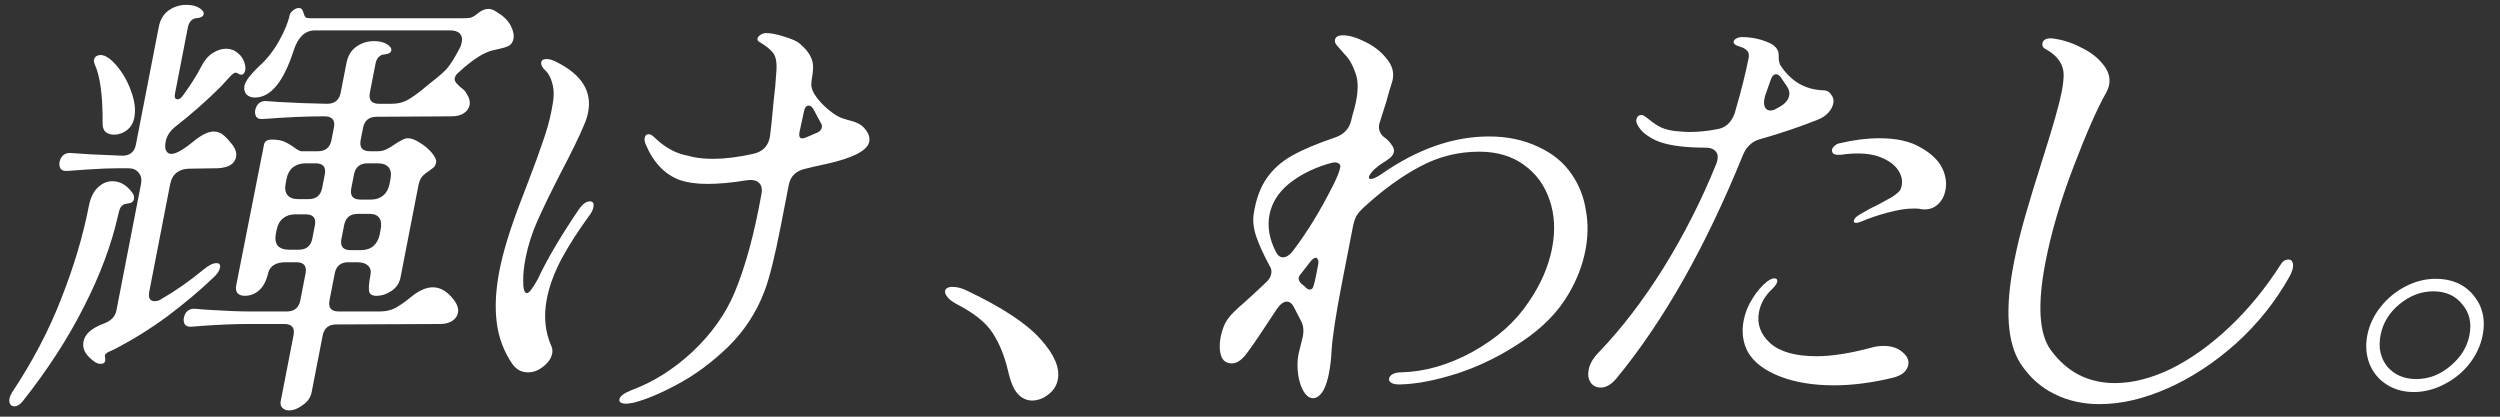 <svg width="318" height="53" viewBox="0 0 318 53" fill="none" xmlns="http://www.w3.org/2000/svg">
<rect x="0" y="0" width="318" height="53" fill="#333333" stroke="none"/>
<path d="M309.826 35.463C311.875 35.463 313.478 36.165 314.636 37.569C315.794 38.974 316.181 40.663 315.797 42.637C315.546 43.927 314.982 45.142 314.103 46.28C313.232 47.381 312.153 48.254 310.868 48.899C309.621 49.545 308.34 49.867 307.026 49.867C305.711 49.867 304.556 49.545 303.56 48.899C302.564 48.254 301.844 47.381 301.401 46.28C300.965 45.142 300.872 43.927 301.123 42.637C301.374 41.346 301.935 40.151 302.806 39.05C303.678 37.949 304.737 37.076 305.983 36.431C307.23 35.785 308.511 35.463 309.826 35.463ZM307.347 48.216C308.932 48.216 310.373 47.666 311.67 46.565C313.005 45.464 313.82 44.155 314.115 42.637C314.418 41.08 314.112 39.771 313.197 38.708C312.328 37.607 311.101 37.057 309.516 37.057C307.969 37.057 306.528 37.607 305.193 38.708C303.904 39.771 303.108 41.08 302.805 42.637C302.503 44.193 302.786 45.521 303.654 46.622C304.569 47.685 305.8 48.216 307.347 48.216Z" fill="white"/>
<path d="M257.031 46.281C255.304 43.624 255.013 39.353 256.157 33.47C256.54 31.497 257.028 29.485 257.62 27.435C258.211 25.386 258.954 22.956 259.848 20.148C261.148 16.048 261.945 13.24 262.24 11.721C262.41 10.848 262.496 10.108 262.498 9.501C262.485 8.172 261.729 7.091 260.229 6.256C259.871 6.104 259.73 5.838 259.804 5.459C259.84 5.269 259.967 5.117 260.182 5.003C260.398 4.889 260.695 4.851 261.074 4.889C262.321 5.041 263.523 5.421 264.681 6.028C265.885 6.597 266.827 7.318 267.508 8.191C268.197 9.026 268.452 9.899 268.275 10.81C268.216 11.114 268.096 11.437 267.913 11.778C266.802 13.714 265.42 16.846 263.767 21.172C262.121 25.462 260.93 29.504 260.192 33.3C259.137 38.727 259.357 42.466 260.854 44.516C262.898 47.324 265.622 48.729 269.025 48.729C271.267 48.729 273.647 48.121 276.165 46.907C278.69 45.654 281.159 43.889 283.574 41.612C285.989 39.334 288.168 36.678 290.111 33.641C290.347 33.224 290.678 33.015 291.103 33.015C291.335 33.015 291.491 33.11 291.57 33.3C291.688 33.489 291.713 33.755 291.647 34.097C291.58 34.438 291.429 34.818 291.194 35.235C289.421 38.386 287.174 41.194 284.452 43.661C281.737 46.091 278.855 47.989 275.805 49.355C272.755 50.721 269.839 51.405 267.055 51.405C264.928 51.405 263.002 50.968 261.277 50.095C259.583 49.26 258.168 47.989 257.031 46.281Z" fill="white"/>
<path d="M208.15 15.479C208.119 15.441 208.114 15.365 208.136 15.251C208.173 15.061 208.241 14.909 208.341 14.796C208.479 14.682 208.625 14.625 208.78 14.625C208.935 14.625 209.078 14.682 209.211 14.796C209.351 14.872 209.604 15.061 209.97 15.365C210.336 15.669 210.784 15.953 211.312 16.219C211.848 16.447 212.456 16.599 213.138 16.674C213.896 16.75 214.488 16.788 214.913 16.788C216.035 16.788 217.178 16.674 218.344 16.447C219.456 16.295 220.227 15.612 220.656 14.397C221.473 11.588 222.062 9.254 222.423 7.394C222.512 6.939 222.439 6.616 222.206 6.426C221.979 6.199 221.719 6.047 221.424 5.971C221.168 5.895 221.005 5.838 220.935 5.8C220.617 5.648 220.476 5.477 220.513 5.288C220.542 5.136 220.665 5.003 220.88 4.889C221.096 4.775 221.32 4.718 221.552 4.718C222.712 4.718 223.792 4.927 224.794 5.345C225.803 5.724 226.288 6.312 226.249 7.11C226.238 7.565 226.299 7.945 226.433 8.248C227.799 10.374 229.677 11.456 232.067 11.493C232.446 11.531 232.738 11.721 232.942 12.063C233.192 12.366 233.277 12.727 233.196 13.145C233.115 13.562 232.902 13.961 232.557 14.34C232.213 14.72 231.748 15.023 231.162 15.251C228.858 16.162 226.5 16.959 224.085 17.642C222.951 17.908 222.161 18.591 221.715 19.692C216.968 31.383 211.608 40.853 205.637 48.102C204.979 48.899 204.302 49.298 203.606 49.298C203.065 49.298 202.641 49.089 202.336 48.672C202.038 48.216 201.951 47.666 202.077 47.02C202.224 46.261 202.658 45.521 203.378 44.8C206.289 41.764 209.035 38.177 211.618 34.039C214.208 29.864 216.433 25.48 218.293 20.888C218.361 20.736 218.417 20.546 218.461 20.318C218.557 19.825 218.457 19.445 218.161 19.18C217.903 18.914 217.503 18.781 216.962 18.781C214.41 18.781 212.447 18.534 211.074 18.041C210.352 17.775 209.691 17.396 209.091 16.902C208.537 16.371 208.223 15.896 208.15 15.479ZM224.623 11.892C224.555 12.044 224.491 12.272 224.432 12.575C224.344 13.031 224.37 13.391 224.512 13.657C224.654 13.923 224.879 14.056 225.189 14.056C225.459 14.056 225.706 13.98 225.929 13.828L226.252 13.657C227.029 13.239 227.473 12.746 227.584 12.177C227.665 11.759 227.568 11.361 227.294 10.981L226.483 9.785C226.295 9.558 226.104 9.444 225.911 9.444C225.64 9.444 225.426 9.653 225.267 10.07L224.623 11.892ZM234.067 18.212C235.811 17.794 237.475 17.585 239.06 17.585C241.264 17.585 243.024 17.984 244.338 18.781C245.699 19.54 246.623 20.451 247.113 21.514C247.516 22.425 247.632 23.317 247.463 24.19C247.323 24.911 247.015 25.499 246.54 25.955C246.064 26.41 245.498 26.638 244.841 26.638C244.57 26.638 244.381 26.619 244.272 26.581C244.125 26.543 243.838 26.524 243.413 26.524C242.485 26.524 241.388 26.695 240.123 27.037C238.858 27.378 237.741 27.758 236.77 28.175C236.516 28.289 236.292 28.346 236.099 28.346C235.867 28.346 235.769 28.251 235.806 28.061C235.858 27.796 236.122 27.53 236.599 27.264C237.345 26.809 238.014 26.448 238.607 26.183C239.469 25.727 240.162 25.348 240.685 25.044C241.215 24.702 241.564 24.399 241.732 24.133C241.793 24.019 241.849 23.829 241.9 23.564C242.018 22.956 241.885 22.349 241.501 21.742C241.123 21.096 240.473 20.565 239.548 20.148C238.663 19.73 237.582 19.521 236.306 19.521C235.61 19.521 234.884 19.578 234.127 19.692H233.837C233.566 19.692 233.345 19.635 233.174 19.521C233.049 19.369 233.005 19.199 233.042 19.009C233.071 18.857 233.178 18.705 233.362 18.553C233.554 18.363 233.789 18.25 234.067 18.212ZM222.344 44.8C221.691 43.586 221.509 42.238 221.796 40.758C221.988 39.771 222.362 38.841 222.919 37.968C223.482 37.057 224.129 36.317 224.858 35.748C225.212 35.52 225.485 35.406 225.679 35.406C225.988 35.406 226.113 35.558 226.054 35.861C226.01 36.089 225.796 36.393 225.413 36.772C224.516 37.607 223.96 38.575 223.747 39.676C223.451 41.194 223.928 42.523 225.176 43.661C226.431 44.762 228.393 45.312 231.061 45.312C232.994 45.312 235.307 44.952 237.999 44.231C238.493 44.079 239.029 44.003 239.609 44.003C240.615 44.003 241.414 44.269 242.006 44.8C242.607 45.294 242.848 45.844 242.73 46.451C242.663 46.793 242.465 47.115 242.135 47.419C241.813 47.685 241.367 47.894 240.796 48.045C238.118 48.691 235.62 49.013 233.3 49.013C230.632 49.013 228.327 48.634 226.387 47.874C224.446 47.115 223.099 46.091 222.344 44.8Z" fill="white"/>
<path d="M167.461 50.551C166.914 50.778 166.426 50.608 165.995 50.038C165.596 49.507 165.314 48.767 165.151 47.818C164.994 46.831 165.001 45.901 165.171 45.028L165.719 42.808C165.851 42.124 165.811 41.536 165.598 41.043C165.629 41.081 165.278 40.397 164.546 38.993C164.318 38.575 164.03 38.367 163.682 38.367C163.295 38.367 162.892 38.651 162.472 39.221L161.076 41.327C159.811 43.263 158.899 44.572 158.341 45.256C157.79 45.901 157.244 46.224 156.703 46.224C156.007 46.224 155.547 45.901 155.325 45.256C155.109 44.572 155.09 43.775 155.267 42.864C155.459 41.878 155.788 41.081 156.254 40.473C156.575 40.018 157.268 39.335 158.335 38.424C159.554 37.323 160.474 36.469 161.095 35.862C161.424 35.558 161.626 35.216 161.7 34.837C161.774 34.457 161.705 34.116 161.493 33.812C160.753 32.446 160.197 31.231 159.823 30.168C159.45 29.105 159.332 28.119 159.471 27.207C159.748 25.386 160.29 23.886 161.099 22.71C161.908 21.533 162.985 20.565 164.332 19.806C165.678 19.047 167.469 18.288 169.704 17.529C170.899 17.149 171.623 16.409 171.876 15.308C171.935 15.005 172.077 14.473 172.302 13.714C172.787 11.816 172.823 10.336 172.411 9.273C172.038 8.21 171.574 7.413 171.02 6.882C170.512 6.313 170.18 5.933 170.023 5.743C169.835 5.516 169.764 5.288 169.808 5.06C169.882 4.681 170.228 4.491 170.847 4.491C171.62 4.491 172.57 4.775 173.697 5.345C174.862 5.914 175.797 6.673 176.502 7.622C177.214 8.533 177.39 9.52 177.028 10.583C176.855 11.076 176.627 11.854 176.343 12.917L175.588 15.308L175.441 15.764C175.294 16.523 175.562 17.13 176.247 17.586C176.551 17.813 176.836 18.136 177.103 18.553C177.283 18.819 177.348 19.085 177.296 19.351C177.244 19.616 177.08 19.863 176.804 20.091C176.574 20.28 176.128 20.584 175.467 21.002C175.467 21.002 175.237 21.192 174.776 21.571C174.386 21.989 174.172 22.292 174.135 22.482C174.099 22.672 174.177 22.767 174.37 22.767C174.641 22.767 175.064 22.577 175.641 22.197C180.251 18.971 184.837 17.358 189.399 17.358C191.719 17.358 193.8 17.794 195.641 18.667C197.489 19.502 198.923 20.679 199.943 22.197C200.876 23.564 201.47 25.082 201.725 26.752C202.027 28.384 202.004 30.092 201.657 31.876C201.296 33.736 200.594 35.558 199.551 37.342C198.212 39.657 196.232 41.688 193.611 43.434C191.029 45.18 188.311 46.527 185.459 47.476C182.614 48.387 180.144 48.862 178.048 48.9H177.932C177.507 48.9 177.174 48.824 176.933 48.672C176.73 48.52 176.647 48.349 176.684 48.159C176.728 47.932 176.881 47.742 177.143 47.59C177.443 47.438 177.806 47.362 178.231 47.362C181.262 47.286 184.293 46.413 187.324 44.743C190.402 43.035 192.76 40.948 194.4 38.48C195.956 36.241 196.963 33.945 197.421 31.591C197.856 29.352 197.752 27.302 197.108 25.443C196.471 23.545 195.371 22.046 193.806 20.945C192.28 19.844 190.396 19.294 188.153 19.294C185.485 19.294 182.985 19.92 180.654 21.172C178.33 22.387 175.945 24.114 173.499 26.354C173.077 26.733 172.752 27.113 172.524 27.492C172.334 27.872 172.187 28.327 172.084 28.859L170.678 36.089C169.933 39.923 169.5 42.751 169.377 44.572C169.333 45.597 169.222 46.565 169.045 47.476C168.713 49.184 168.185 50.209 167.461 50.551ZM162.3 32.047C162.521 32.502 162.825 32.73 163.211 32.73C163.598 32.73 163.994 32.483 164.399 31.99C166.21 29.637 167.935 26.828 169.575 23.564C170.076 22.577 170.379 21.818 170.482 21.286C170.519 21.097 170.471 20.945 170.338 20.831C170.206 20.717 170.024 20.66 169.792 20.66C169.598 20.66 169.255 20.736 168.761 20.888C166.826 21.495 165.191 22.349 163.855 23.45C162.559 24.551 161.766 25.841 161.479 27.321C161.184 28.84 161.457 30.415 162.3 32.047ZM167.685 33.584C167.73 33.356 167.709 33.167 167.622 33.015C167.574 32.863 167.492 32.787 167.376 32.787C167.183 32.787 166.96 32.939 166.708 33.243L165.47 34.837C165.324 34.989 165.233 35.159 165.196 35.349C165.159 35.539 165.25 35.767 165.469 36.032C165.805 36.298 165.988 36.45 166.019 36.488C166.207 36.716 166.397 36.83 166.591 36.83C166.861 36.83 167.03 36.659 167.096 36.317C167.186 36.051 167.287 35.634 167.398 35.065L167.685 33.584Z" fill="white"/>
<path d="M121.126 36.488C121.745 36.488 122.389 36.659 123.057 37C127.516 39.126 130.617 41.175 132.36 43.149C134.11 45.085 134.841 46.793 134.554 48.273C134.399 49.07 133.983 49.715 133.307 50.209C132.67 50.702 131.984 50.949 131.249 50.949C130.785 50.949 130.332 50.797 129.888 50.494C129.452 50.152 129.111 49.715 128.867 49.184C128.622 48.653 128.395 47.932 128.185 47.021C127.759 45.237 127.129 43.7 126.297 42.409C125.473 41.081 123.919 39.828 121.634 38.651C121.144 38.386 120.774 38.101 120.524 37.797C120.274 37.494 120.171 37.228 120.215 37C120.244 36.848 120.325 36.734 120.455 36.659C120.632 36.545 120.856 36.488 121.126 36.488Z" fill="white"/>
<path d="M82.096 18.269C81.993 18.003 81.963 17.756 82.008 17.529C82.067 17.225 82.232 17.073 82.502 17.073C82.734 17.073 82.979 17.206 83.237 17.472C84.407 18.61 85.656 19.351 86.981 19.692C87.129 19.73 87.535 19.825 88.202 19.977C88.907 20.129 89.762 20.205 90.768 20.205C92.198 20.205 93.863 19.996 95.761 19.578C97.05 19.313 97.781 18.535 97.955 17.244L98.127 15.764C98.212 14.929 98.307 13.942 98.412 12.803C98.564 11.627 98.683 10.317 98.77 8.875C98.822 7.812 98.656 7.072 98.273 6.654C97.898 6.199 97.31 5.743 96.509 5.288C96.377 5.174 96.325 5.041 96.355 4.889C96.384 4.737 96.51 4.586 96.733 4.434C96.956 4.282 97.203 4.206 97.473 4.206C98.053 4.206 98.817 4.358 99.763 4.662C100.748 4.965 101.388 5.25 101.685 5.516C102.417 6.123 102.902 6.711 103.14 7.281C103.423 7.812 103.496 8.533 103.357 9.444C103.247 10.013 103.193 10.488 103.197 10.867C103.239 11.247 103.378 11.627 103.613 12.006C104.209 12.917 105.018 13.733 106.037 14.454C106.411 14.72 106.815 14.929 107.25 15.081C107.723 15.232 108.052 15.327 108.238 15.365C109.122 15.593 109.744 15.973 110.105 16.504C110.512 16.997 110.663 17.51 110.56 18.041C110.449 18.61 109.901 19.142 108.916 19.635C107.977 20.091 106.74 20.489 105.204 20.831C103.791 21.134 102.881 21.343 102.472 21.457C101.26 21.723 100.548 22.406 100.334 23.507L99.316 28.745C98.556 32.654 97.862 35.425 97.236 37.057C96.209 39.752 94.669 42.105 92.615 44.117C90.569 46.091 88.446 47.666 86.245 48.843C84.083 50.019 82.188 50.816 80.56 51.234C80.081 51.31 79.784 51.348 79.668 51.348C79.011 51.348 78.719 51.158 78.793 50.778C78.866 50.399 79.365 50.019 80.29 49.64C83.08 48.615 85.678 46.983 88.086 44.743C90.5 42.466 92.283 39.961 93.433 37.228C94.802 33.964 95.942 29.789 96.853 24.702C96.986 24.019 96.869 23.526 96.503 23.222C96.175 22.919 95.653 22.824 94.934 22.938C93.097 23.241 91.443 23.393 89.974 23.393C88.582 23.393 87.397 23.222 86.419 22.881C84.51 22.159 83.069 20.622 82.096 18.269ZM67.042 23.507C67.902 21.267 68.562 19.465 69.021 18.098C69.526 16.694 69.9 15.365 70.144 14.113C70.291 13.354 70.379 12.803 70.407 12.461C70.469 11.74 70.405 11.076 70.214 10.469C70.03 9.824 69.759 9.33 69.4 8.989C68.971 8.609 68.79 8.248 68.856 7.907C68.908 7.641 69.127 7.508 69.513 7.508C69.9 7.508 70.338 7.641 70.828 7.907C73.998 9.501 75.325 11.627 74.808 14.283C74.705 14.815 74.551 15.308 74.347 15.764C73.757 17.206 72.725 19.332 71.251 22.14C70.006 24.57 69.038 26.562 68.349 28.119C67.66 29.675 67.161 31.25 66.851 32.844C66.651 33.869 66.552 34.78 66.552 35.577C66.523 36.716 66.683 37.285 67.031 37.285C67.302 37.285 67.768 36.678 68.43 35.463C69.559 33.034 71.291 30.092 73.625 26.638C74.106 25.955 74.578 25.613 75.042 25.613C75.429 25.613 75.574 25.86 75.478 26.354C75.419 26.657 75.283 26.961 75.069 27.265C73.596 29.276 72.376 31.174 71.411 32.958C70.491 34.704 69.873 36.393 69.556 38.025C69.128 40.227 69.332 42.257 70.169 44.117C70.272 44.383 70.294 44.667 70.236 44.971C70.117 45.578 69.74 46.129 69.103 46.622C68.504 47.116 67.857 47.362 67.161 47.362C66.31 47.362 65.63 46.983 65.12 46.224C64.069 44.667 63.422 42.921 63.18 40.986C62.938 39.05 63.053 36.867 63.525 34.438C63.975 32.123 64.834 29.295 66.102 25.955L67.042 23.507ZM101.698 16.789C101.631 17.13 101.661 17.377 101.786 17.529C101.957 17.643 102.212 17.624 102.551 17.472C102.72 17.396 103.205 17.187 104.007 16.846C104.307 16.694 104.483 16.485 104.534 16.219C104.579 15.992 104.538 15.802 104.413 15.65L103.433 13.828C103.253 13.562 103.066 13.429 102.873 13.429C102.563 13.429 102.361 13.676 102.265 14.17L101.698 16.789Z" fill="white"/>
<path d="M8.573 21.742C8.179 21.78 7.888 21.685 7.7 21.457C7.558 21.191 7.517 20.907 7.576 20.603C7.642 20.262 7.794 19.977 8.032 19.749C8.308 19.521 8.636 19.427 9.015 19.464L11.592 19.635L15.561 19.806C16.528 19.806 17.103 19.332 17.288 18.383L20.187 3.466C20.372 2.517 20.779 1.815 21.409 1.359C22.084 0.866 22.848 0.619 23.698 0.619C24.395 0.619 24.949 0.752 25.361 1.018C25.773 1.283 25.954 1.549 25.902 1.815C25.843 2.118 25.5 2.289 24.875 2.327C24.635 2.365 24.416 2.498 24.217 2.726C24.057 2.953 23.951 3.2 23.899 3.466L22.261 11.892C22.165 12.386 22.272 12.632 22.581 12.632C22.813 12.632 23.036 12.48 23.25 12.177C24.25 10.81 25.031 9.577 25.593 8.476C25.973 7.717 26.451 7.148 27.027 6.768C27.604 6.388 28.182 6.199 28.762 6.199C29.342 6.199 29.846 6.388 30.275 6.768C30.712 7.11 31.006 7.584 31.159 8.191C31.223 8.457 31.233 8.704 31.189 8.932C31.115 9.311 30.943 9.501 30.672 9.501C30.556 9.501 30.412 9.444 30.241 9.33C30.07 9.216 29.896 9.216 29.719 9.33C29.542 9.444 29.305 9.672 29.006 10.013C28.708 10.355 28.413 10.678 28.122 10.981C26.299 12.803 24.316 14.549 22.174 16.219C21.568 16.75 21.203 17.339 21.077 17.984C20.974 18.515 20.993 18.914 21.135 19.18C21.276 19.445 21.502 19.578 21.811 19.578C21.927 19.578 22.109 19.54 22.355 19.464C22.941 19.237 23.694 18.743 24.615 17.984C25.628 17.149 26.483 16.732 27.178 16.732C27.642 16.732 28.058 16.883 28.424 17.187C28.79 17.491 29.204 17.946 29.666 18.553C29.996 19.047 30.116 19.521 30.028 19.977C29.947 20.394 29.706 20.736 29.306 21.002C28.914 21.229 28.386 21.362 27.721 21.4L24.056 21.457C23.437 21.457 22.901 21.628 22.448 21.97C22.034 22.311 21.764 22.805 21.639 23.45L18.994 37.057C18.831 37.892 19.059 38.31 19.678 38.31C19.988 38.31 20.277 38.215 20.546 38.025C22.33 37 24.12 35.748 25.916 34.267C26.561 33.736 27.096 33.47 27.521 33.47C27.907 33.47 28.064 33.66 27.99 34.04C27.909 34.457 27.611 34.894 27.098 35.349C25.388 36.981 23.447 38.613 21.274 40.245C19.108 41.84 16.844 43.244 14.481 44.459C14.396 44.497 14.227 44.572 13.973 44.686C13.765 44.762 13.588 44.876 13.442 45.028C13.343 45.142 13.317 45.275 13.365 45.426L13.392 45.882C13.341 46.148 13.141 46.281 12.793 46.281C12.561 46.281 12.324 46.205 12.083 46.053C11.569 45.711 11.164 45.313 10.866 44.857C10.606 44.402 10.524 43.927 10.62 43.434C10.805 42.485 11.668 41.726 13.209 41.156C14.126 40.815 14.658 40.264 14.806 39.505L17.927 23.45C18.052 22.805 17.955 22.311 17.634 21.97C17.36 21.59 16.914 21.4 16.295 21.4H15.077C14.033 21.4 12.649 21.457 10.926 21.571L8.573 21.742ZM24.383 41.555C23.989 41.593 23.698 41.498 23.511 41.27C23.369 41.005 23.328 40.72 23.387 40.416C23.453 40.075 23.605 39.79 23.843 39.562C24.119 39.334 24.447 39.24 24.826 39.278L26.196 39.392C28.602 39.543 30.463 39.619 31.778 39.619H36.476C37.442 39.619 38.018 39.145 38.202 38.196L38.866 34.78C39.051 33.831 38.66 33.356 37.693 33.356H36.359C35.16 33.356 34.422 33.774 34.144 34.609C33.891 35.71 33.488 36.488 32.936 36.943C32.422 37.399 31.817 37.627 31.121 37.627C30.734 37.627 30.428 37.513 30.201 37.285C30.021 37.019 29.968 36.697 30.041 36.317L33.586 18.383C33.667 17.965 33.997 17.756 34.577 17.756C35.273 17.756 35.816 17.851 36.204 18.041C36.631 18.231 37.047 18.478 37.452 18.781C37.857 19.085 38.156 19.237 38.35 19.237H40.438C41.404 19.237 41.98 18.762 42.164 17.813L42.474 16.219C42.659 15.27 42.248 14.796 41.243 14.796C39 14.796 36.407 14.91 33.462 15.137C33.068 15.175 32.778 15.081 32.59 14.853C32.448 14.587 32.407 14.302 32.466 13.999C32.532 13.657 32.684 13.372 32.922 13.145C33.198 12.917 33.526 12.822 33.905 12.86L35.507 12.974C37.457 13.088 39.491 13.164 41.611 13.202C42.577 13.202 43.153 12.727 43.337 11.778L44.057 8.078C44.241 7.129 44.648 6.426 45.278 5.971C45.954 5.478 46.717 5.231 47.568 5.231C48.264 5.231 48.818 5.364 49.231 5.629C49.643 5.895 49.823 6.161 49.772 6.426C49.713 6.73 49.37 6.901 48.744 6.939C48.505 6.977 48.285 7.11 48.087 7.337C47.926 7.565 47.82 7.812 47.769 8.078L47.049 11.778C46.865 12.727 47.256 13.202 48.223 13.202H49.789C50.562 13.202 51.23 13.05 51.791 12.746C52.399 12.405 53.048 11.949 53.739 11.38L54.775 10.526C55.727 9.805 56.425 9.197 56.869 8.704C57.32 8.172 57.854 7.318 58.469 6.142C58.583 5.952 58.673 5.686 58.74 5.345C58.828 4.889 58.744 4.529 58.486 4.263C58.228 3.997 57.81 3.864 57.23 3.864H40.062C38.824 3.864 37.927 4.699 37.371 6.37C36.086 10.393 34.438 12.405 32.428 12.405C31.964 12.405 31.603 12.272 31.345 12.006C31.095 11.702 31.01 11.342 31.091 10.924C31.15 10.621 31.337 10.26 31.65 9.843C32.009 9.387 32.426 8.932 32.901 8.476C33.929 7.565 34.8 6.464 35.515 5.174C36.23 3.883 36.676 2.783 36.853 1.872C36.936 1.644 37.089 1.454 37.312 1.302C37.542 1.113 37.773 1.018 38.005 1.018C38.237 1.018 38.393 1.113 38.472 1.302C38.558 1.454 38.622 1.625 38.662 1.815C38.71 1.967 38.781 2.099 38.875 2.213C39.014 2.289 39.239 2.327 39.548 2.327H58.456C59.075 2.327 59.523 2.308 59.801 2.27C60.087 2.194 60.414 2.005 60.782 1.701C61.243 1.321 61.685 1.132 62.111 1.132C62.459 1.132 62.82 1.264 63.193 1.53C64.025 2.024 64.611 2.593 64.949 3.238C65.288 3.883 65.409 4.453 65.313 4.946C65.232 5.364 65.019 5.667 64.672 5.857C64.334 6.009 63.963 6.123 63.562 6.199C63.199 6.275 62.956 6.332 62.833 6.37C61.628 6.597 60.106 7.565 58.266 9.273C58.036 9.463 57.895 9.691 57.843 9.956C57.799 10.184 57.89 10.412 58.117 10.64C58.343 10.867 58.472 11 58.503 11.038C58.947 11.342 59.236 11.645 59.37 11.949C59.7 12.443 59.82 12.917 59.731 13.372C59.65 13.79 59.41 14.132 59.01 14.397C58.611 14.663 58.082 14.796 57.425 14.796L47.902 14.853C46.935 14.853 46.359 15.327 46.175 16.276L45.876 17.813C45.692 18.762 46.083 19.237 47.05 19.237H48.094C48.442 19.237 48.785 19.161 49.124 19.009C49.509 18.819 49.859 18.61 50.174 18.383C50.443 18.193 50.727 18.022 51.027 17.87C51.335 17.68 51.624 17.586 51.895 17.586C52.32 17.586 52.824 17.775 53.408 18.155C54.03 18.535 54.545 18.971 54.951 19.464C55.358 19.958 55.532 20.356 55.473 20.66C55.421 20.926 55.323 21.134 55.177 21.286C55.039 21.4 54.836 21.552 54.567 21.742C54.213 21.97 53.914 22.216 53.669 22.482C53.462 22.748 53.308 23.146 53.204 23.678L50.947 35.292C50.806 36.013 50.425 36.583 49.803 37C49.18 37.418 48.54 37.627 47.883 37.627C47.342 37.627 47.031 37.437 46.95 37.057C46.876 36.64 46.935 35.937 47.127 34.951C47.223 34.457 47.123 34.078 46.827 33.812C46.538 33.508 46.064 33.356 45.407 33.356H44.305C43.338 33.356 42.763 33.831 42.578 34.78L41.914 38.196C41.73 39.145 42.121 39.619 43.088 39.619H48.308C49.081 39.619 49.748 39.467 50.31 39.164C50.918 38.822 51.567 38.367 52.258 37.797C53.271 36.962 54.203 36.545 55.053 36.545C56.097 36.545 57.042 37.152 57.889 38.367C58.218 38.86 58.339 39.334 58.25 39.79C58.169 40.208 57.929 40.549 57.529 40.815C57.13 41.081 56.601 41.213 55.944 41.213L42.767 41.27C41.8 41.27 41.224 41.745 41.04 42.694L39.646 49.867C39.513 50.551 39.135 51.101 38.513 51.519C37.921 51.974 37.336 52.202 36.756 52.202C36.369 52.202 36.066 52.069 35.847 51.803C35.66 51.575 35.629 51.234 35.757 50.778L37.339 42.637C37.523 41.688 37.132 41.213 36.166 41.213H31.468C29.921 41.213 28.031 41.289 25.797 41.441L24.383 41.555ZM12.03 8.134C11.95 7.945 11.926 7.774 11.955 7.622C11.992 7.432 12.08 7.28 12.218 7.167C12.395 7.053 12.599 6.996 12.831 6.996C12.947 6.996 13.114 7.034 13.331 7.11C13.937 7.375 14.576 7.964 15.25 8.875C15.923 9.786 16.439 10.81 16.798 11.949C17.164 13.05 17.259 14.056 17.082 14.967C16.949 15.65 16.633 16.181 16.134 16.561C15.635 16.94 15.095 17.13 14.515 17.13C14.09 17.13 13.725 17.016 13.421 16.788C13.164 16.523 13.04 16.162 13.052 15.707C13.081 12.177 12.74 9.653 12.03 8.134ZM36.335 23.336C36.209 23.981 36.287 24.475 36.569 24.816C36.851 25.158 37.301 25.329 37.919 25.329H39.253C40.22 25.329 40.796 24.854 40.98 23.905L41.312 22.197C41.497 21.248 41.105 20.774 40.139 20.774H38.863C38.244 20.774 37.708 20.945 37.255 21.286C36.841 21.628 36.571 22.121 36.445 22.767L36.335 23.336ZM44.681 23.962C44.497 24.911 44.888 25.386 45.854 25.386H47.188C47.807 25.386 48.324 25.215 48.738 24.873C49.152 24.532 49.422 24.038 49.548 23.393L49.669 22.767C49.795 22.121 49.717 21.628 49.435 21.286C49.154 20.945 48.684 20.774 48.027 20.774H46.751C45.784 20.774 45.209 21.248 45.024 22.197L44.681 23.962ZM1.529 49.924C4.152 45.977 6.241 41.992 7.797 37.968C9.398 33.907 10.564 29.997 11.294 26.24C11.494 25.215 11.857 24.437 12.386 23.905C12.961 23.336 13.596 23.051 14.292 23.051C15.259 23.051 16.095 23.526 16.799 24.475C17.018 24.74 17.099 25.025 17.039 25.329C16.973 25.67 16.685 25.86 16.175 25.898C15.781 25.936 15.496 26.107 15.321 26.41C15.192 26.676 15.083 27.037 14.995 27.492C14.163 31.174 12.718 35.026 10.66 39.05C8.648 43.035 6.053 47.04 2.873 51.063C2.521 51.48 2.171 51.689 1.823 51.689C1.591 51.689 1.417 51.594 1.299 51.405C1.181 51.215 1.152 50.968 1.211 50.664C1.248 50.475 1.353 50.228 1.529 49.924ZM45.5 27.207C44.534 27.207 43.958 27.682 43.774 28.631L43.431 30.396C43.246 31.345 43.637 31.819 44.604 31.819H45.88C46.537 31.819 47.073 31.648 47.487 31.307C47.909 30.927 48.179 30.434 48.297 29.826L48.419 29.2C48.544 28.555 48.486 28.061 48.243 27.72C48 27.378 47.608 27.207 47.066 27.207H45.5ZM35.084 29.77C34.966 30.377 35.044 30.87 35.319 31.25C35.639 31.591 36.108 31.762 36.727 31.762H38.003C38.969 31.762 39.545 31.288 39.73 30.339L40.05 28.688C40.235 27.739 39.844 27.264 38.877 27.264H37.543C36.925 27.264 36.408 27.435 35.994 27.777C35.579 28.118 35.309 28.612 35.184 29.257L35.084 29.77Z" fill="white"/>
</svg>
